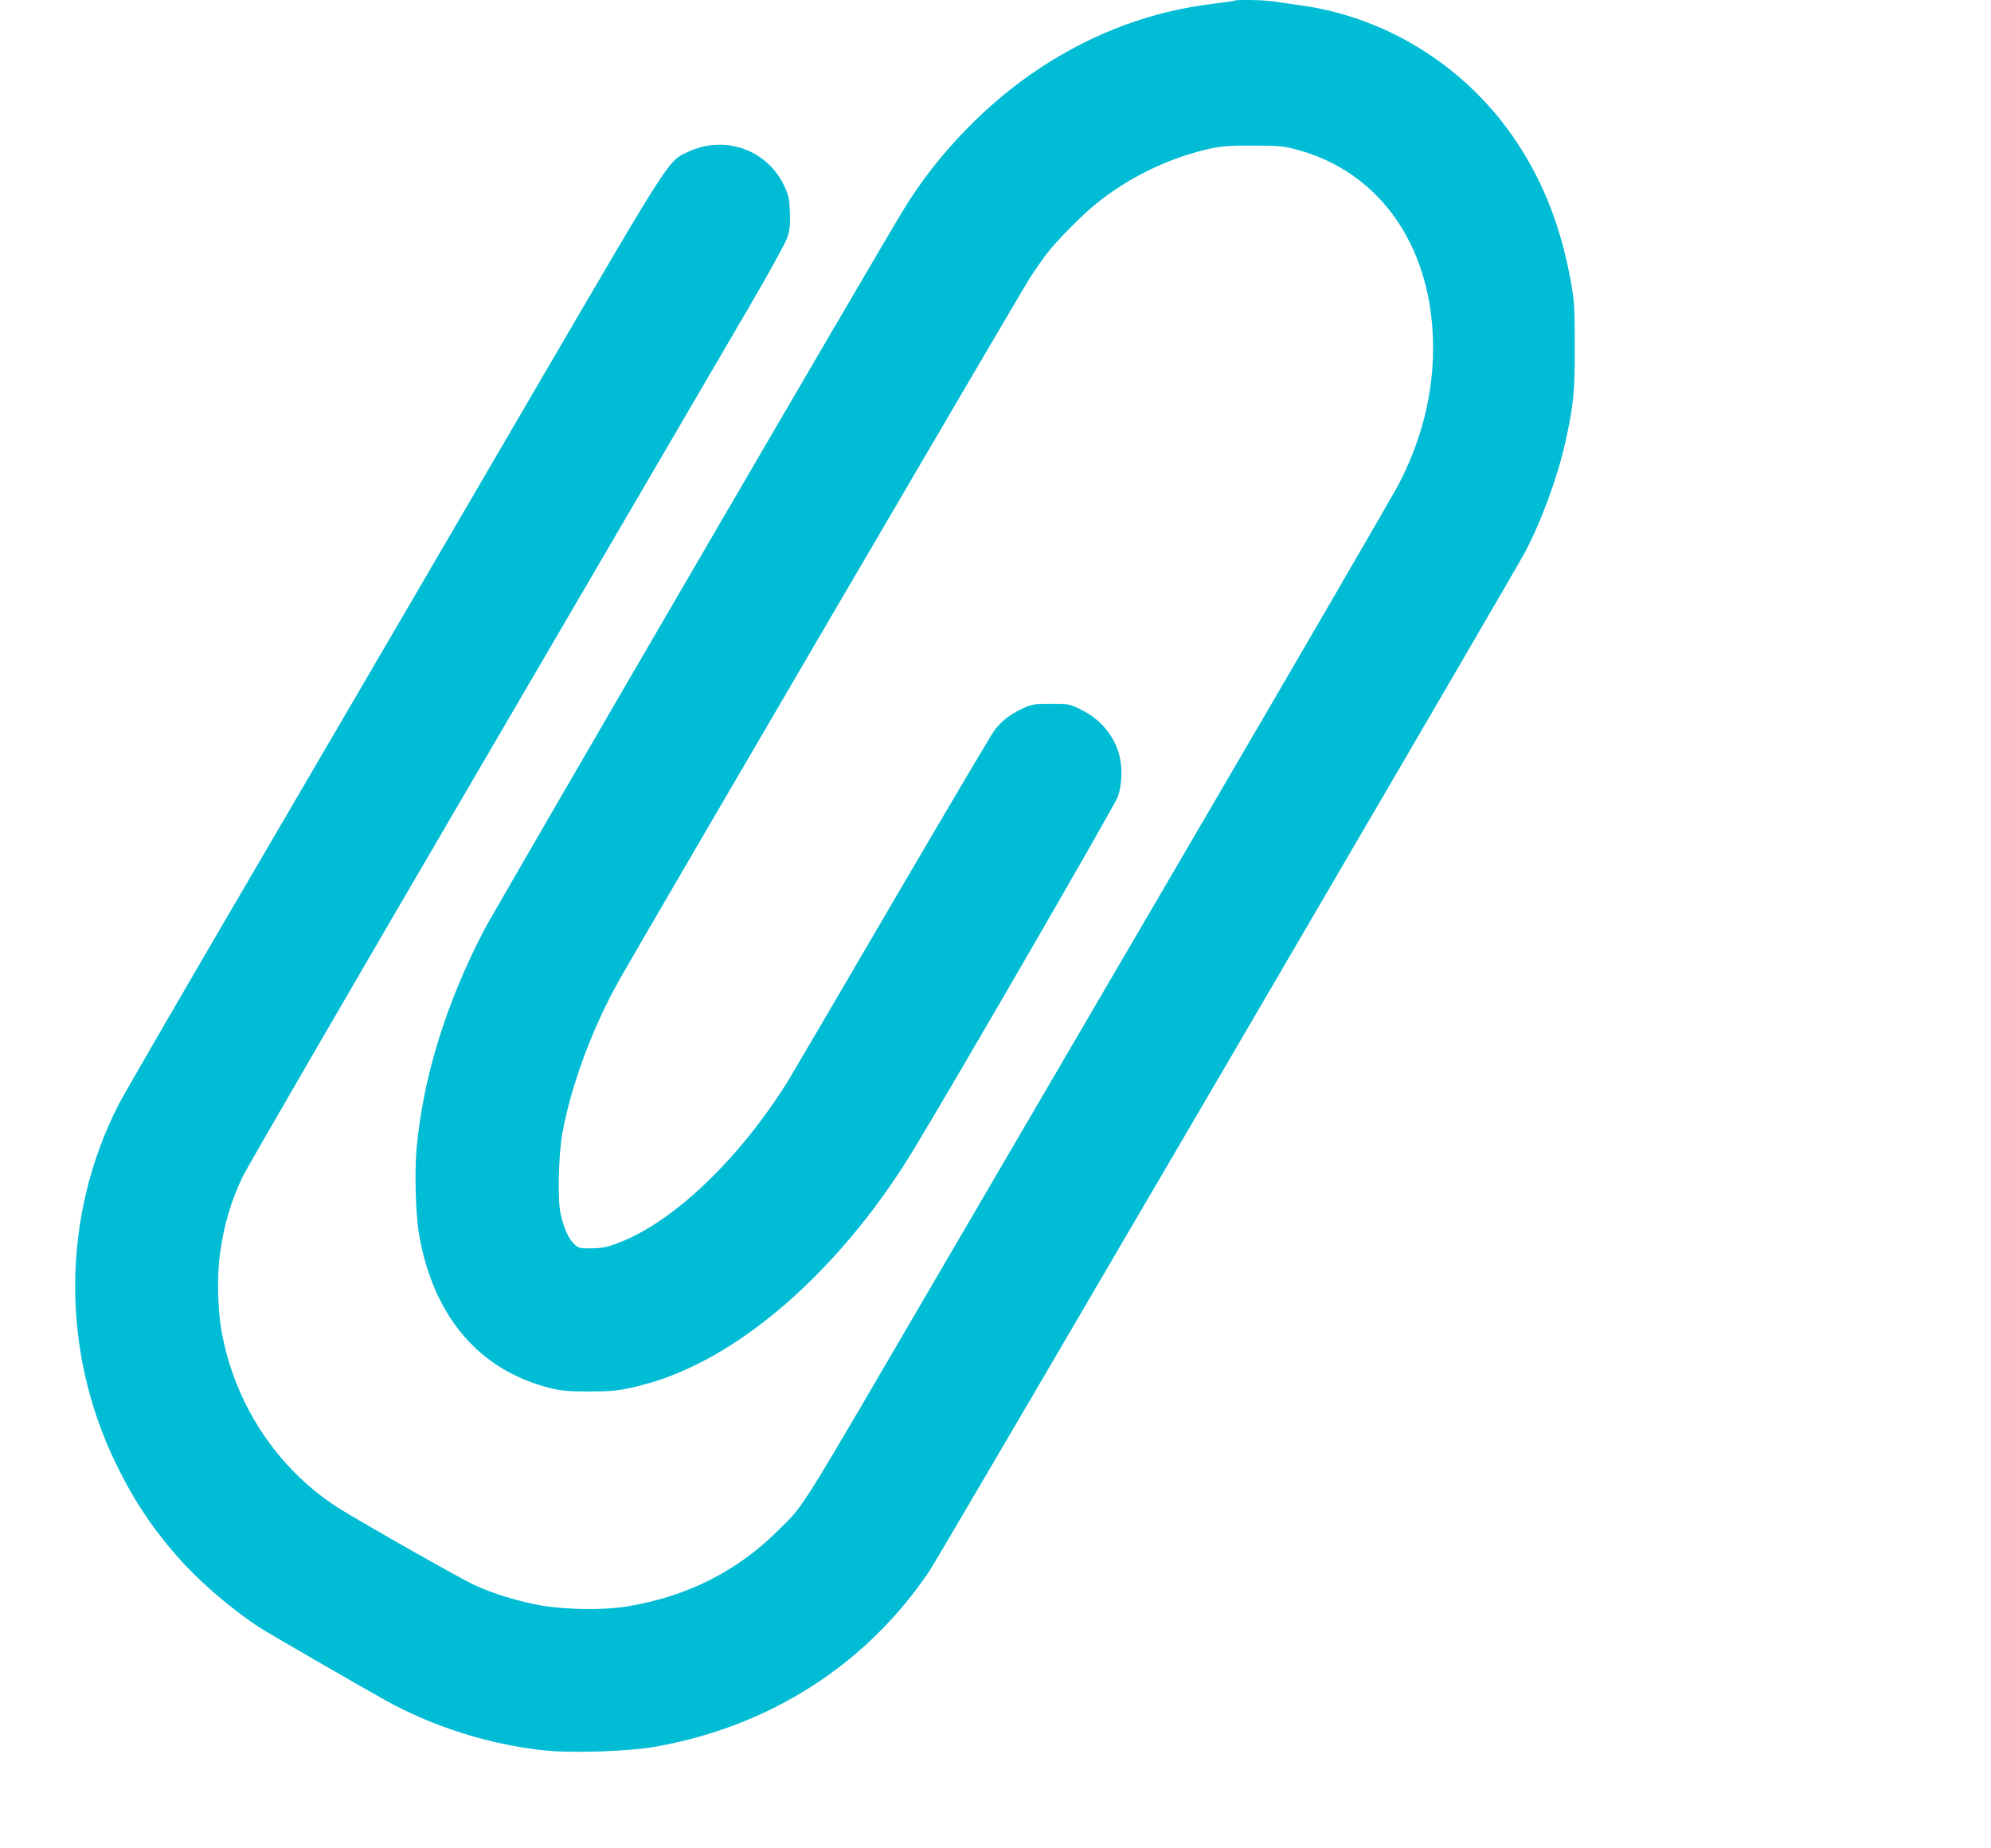 <?xml version="1.0" standalone="no"?>
<!DOCTYPE svg PUBLIC "-//W3C//DTD SVG 20010904//EN"
 "http://www.w3.org/TR/2001/REC-SVG-20010904/DTD/svg10.dtd">
<svg version="1.0" xmlns="http://www.w3.org/2000/svg"
 width="1280pt" height="1188pt" viewBox="0 0 1280 1188"
 preserveAspectRatio="xMidYMid meet">
<g transform="translate(0,1188) scale(0.1,-0.1)"
fill="#00bcd4" stroke="none">
<path d="M7939 11876 c-2 -2 -65 -11 -139 -20 -396 -48 -766 -185 -1110 -411
-344 -225 -665 -558 -879 -909 -193 -316 -2635 -4510 -2703 -4642 -243 -471
-386 -935 -429 -1388 -15 -159 -7 -435 16 -566 93 -525 388 -869 842 -982 73
-18 116 -22 253 -22 144 1 180 4 285 28 151 35 277 82 428 158 492 250 993
749 1364 1358 260 427 1301 2225 1320 2280 26 76 30 187 9 266 -33 126 -121
231 -245 292 -74 37 -77 37 -195 37 -115 0 -124 -2 -186 -31 -78 -37 -130 -78
-175 -136 -19 -24 -312 -520 -653 -1103 -340 -583 -644 -1100 -674 -1150 -314
-505 -742 -914 -1098 -1046 -68 -26 -101 -32 -167 -33 -77 -1 -83 1 -112 28
-37 35 -68 106 -88 200 -19 90 -12 379 12 510 58 315 193 679 368 990 158 280
2583 4426 2642 4516 34 52 83 122 109 155 60 78 222 242 306 310 216 176 480
304 750 362 66 14 126 18 270 17 169 0 194 -3 285 -28 498 -136 824 -569 864
-1149 23 -343 -49 -676 -218 -1002 -38 -71 -598 -1037 -1246 -2145 -648 -1108
-1405 -2404 -1683 -2880 -960 -1644 -882 -1519 -1057 -1695 -265 -265 -590
-428 -975 -491 -144 -24 -385 -21 -543 5 -151 26 -317 77 -442 135 -101 48
-756 420 -880 500 -387 252 -657 663 -741 1131 -25 139 -29 358 -10 496 27
190 68 330 145 494 26 55 719 1250 1541 2655 821 1405 1593 2727 1716 2937
125 214 233 410 245 445 17 52 20 81 17 163 -3 87 -8 109 -35 168 -111 236
-383 332 -622 220 -127 -60 -101 -20 -976 -1518 -439 -753 -1208 -2070 -1708
-2925 -501 -855 -938 -1609 -972 -1675 -368 -715 -376 -1579 -21 -2310 120
-247 242 -429 424 -631 130 -144 336 -319 507 -429 56 -36 655 -382 810 -468
305 -168 662 -280 1012 -318 185 -19 546 -7 723 25 734 131 1354 530 1757
1131 63 94 3740 6383 3824 6540 107 200 213 489 263 715 53 241 61 325 60 620
0 252 -3 287 -27 420 -62 338 -172 622 -343 882 -317 480 -826 804 -1387 883
-62 8 -140 20 -173 25 -60 10 -247 14 -255 6z"/>
</g>
</svg>
